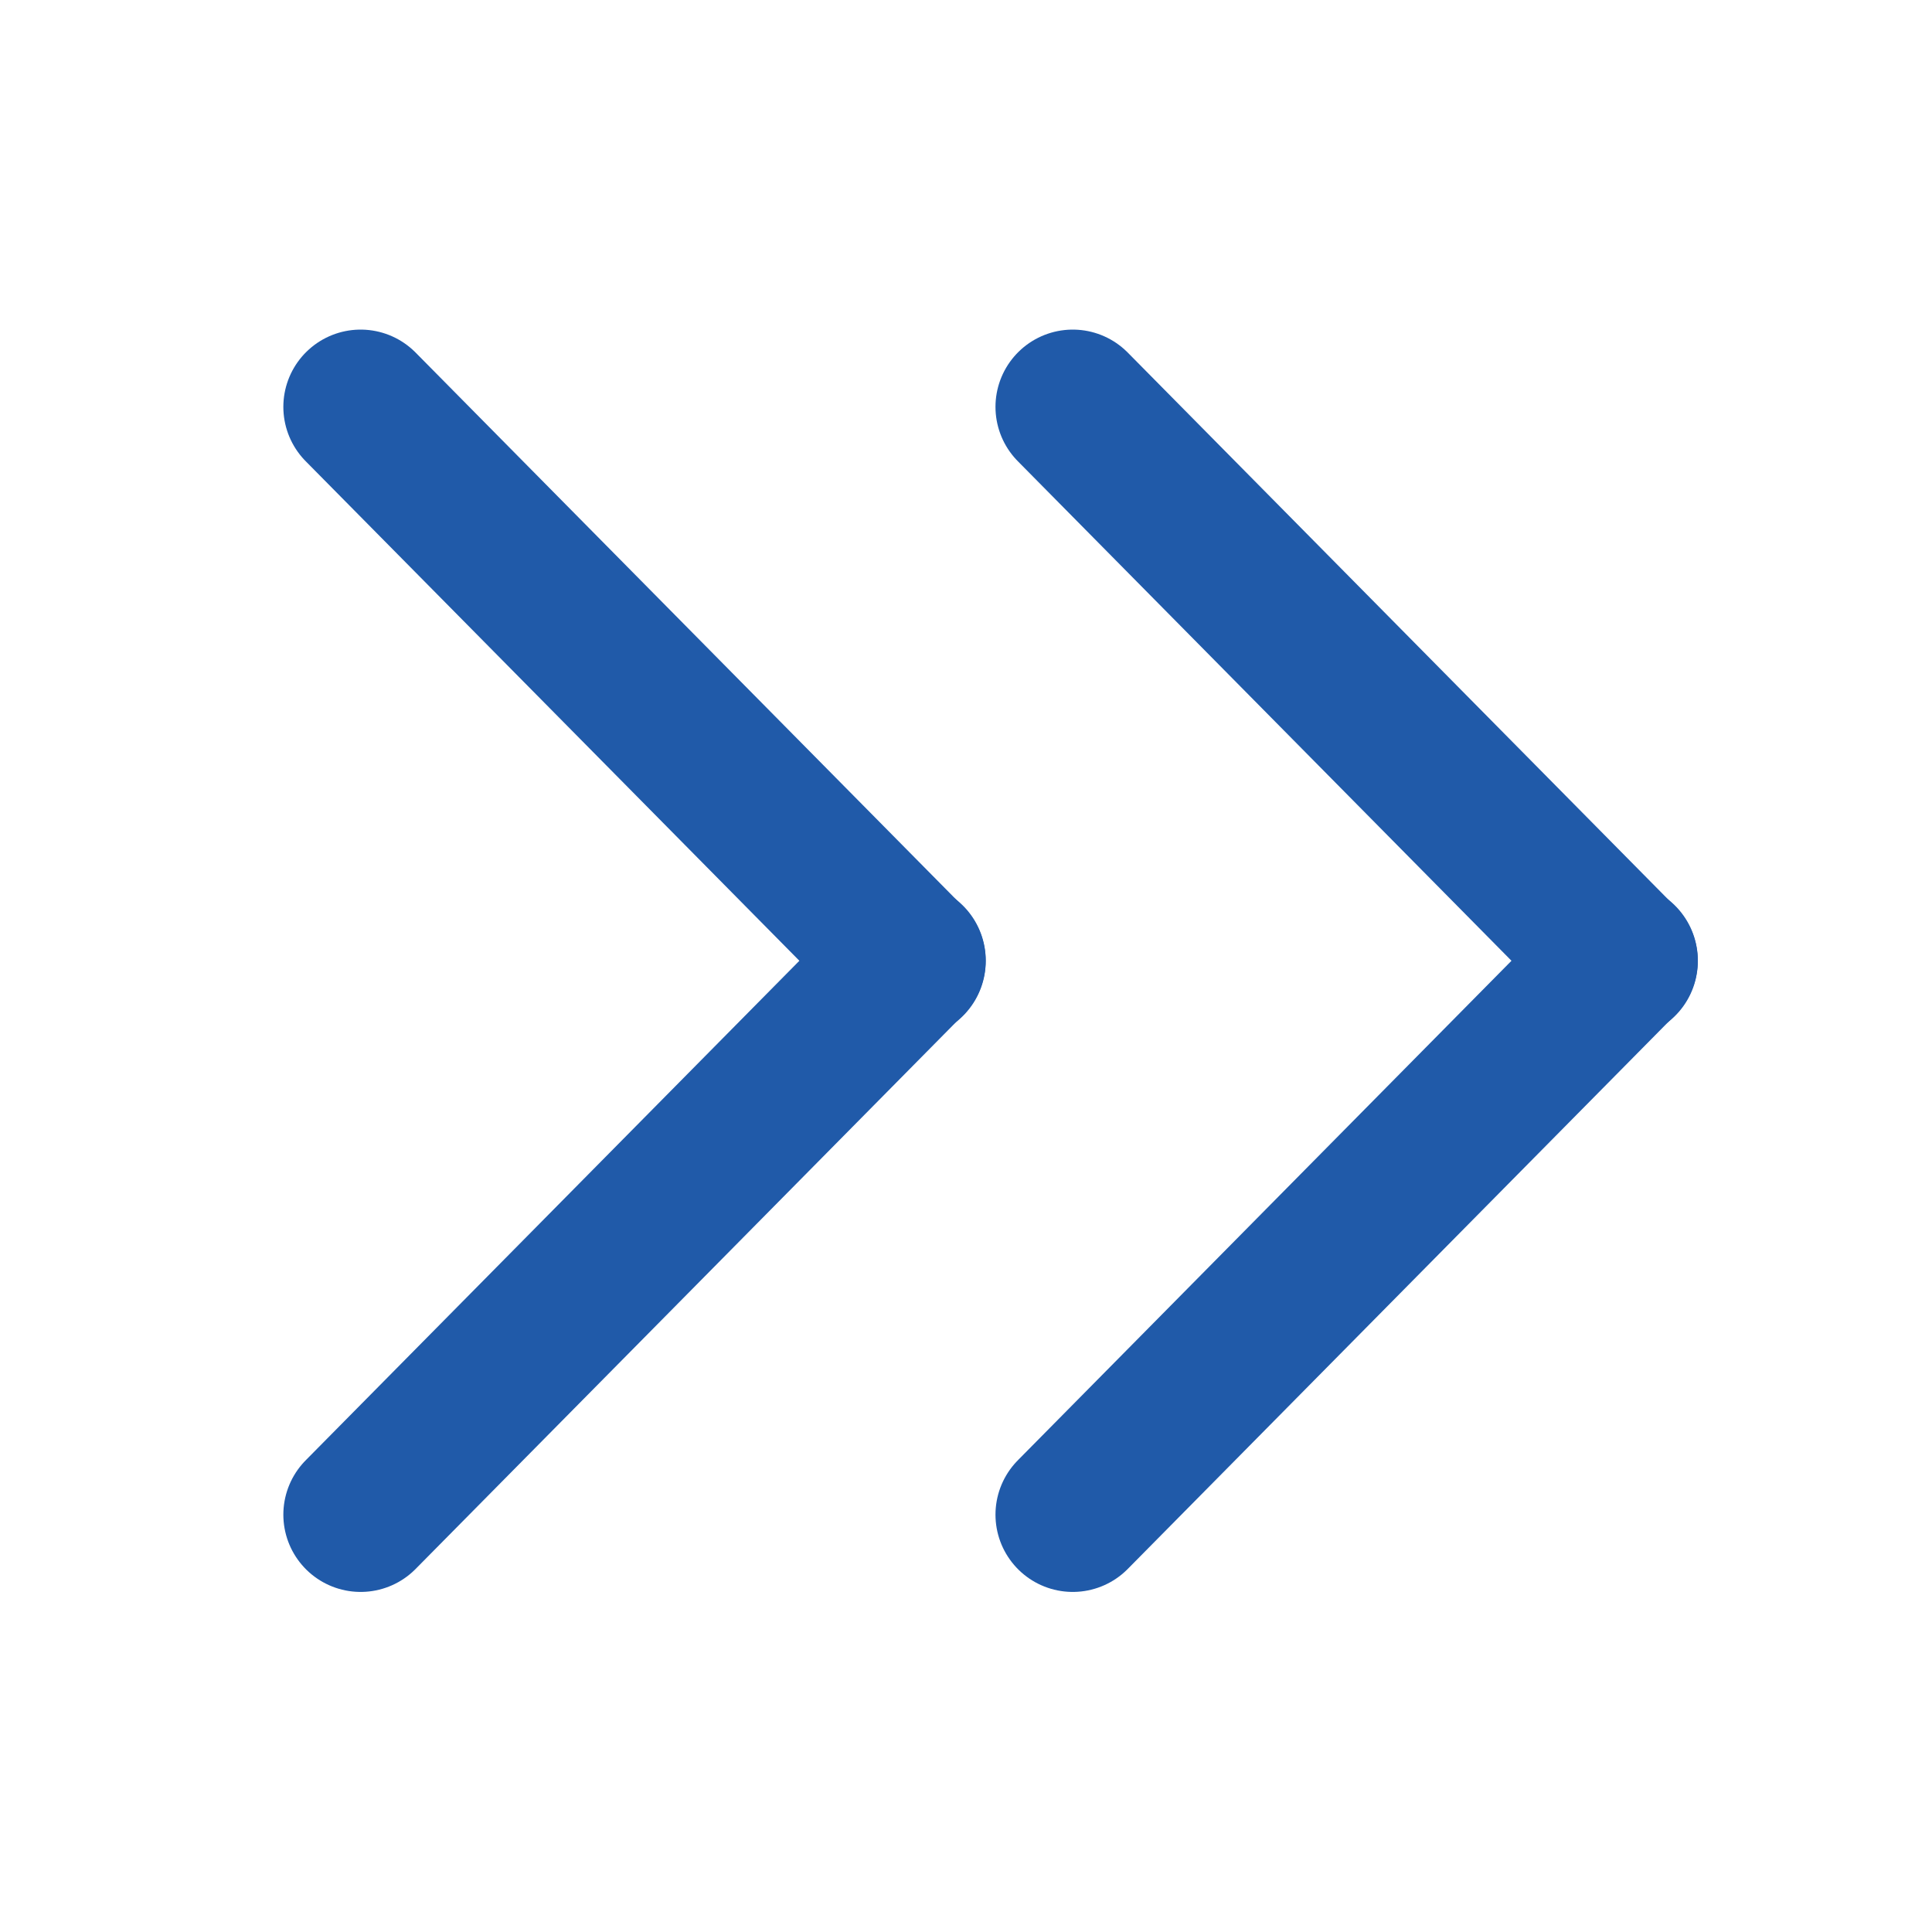 <?xml version="1.0" encoding="utf-8"?>
<!-- Generator: Adobe Illustrator 16.0.0, SVG Export Plug-In . SVG Version: 6.00 Build 0)  -->
<!DOCTYPE svg PUBLIC "-//W3C//DTD SVG 1.1//EN" "http://www.w3.org/Graphics/SVG/1.1/DTD/svg11.dtd">
<svg version="1.1" id="레이어_1" xmlns="http://www.w3.org/2000/svg" xmlns:xlink="http://www.w3.org/1999/xlink" x="0px"
	 y="0px" width="50px" height="50px" viewBox="0 0 50 50" enable-background="new 0 0 50 50" xml:space="preserve">
<line fill-rule="evenodd" clip-rule="evenodd" fill="none" stroke="#205AA9" stroke-width="4" stroke-linecap="round" stroke-linejoin="round" stroke-miterlimit="10" x1="23.51" y1="24.854" x2="9.333" y2="39.199"/>
<line fill-rule="evenodd" clip-rule="evenodd" fill="none" stroke="#205AA9" stroke-width="4" stroke-linecap="round" stroke-linejoin="round" stroke-miterlimit="10" x1="9.333" y1="10.53" x2="23.51" y2="24.875"/>
<line fill-rule="evenodd" clip-rule="evenodd" fill="none" stroke="#205AA9" stroke-width="4" stroke-linecap="round" stroke-linejoin="round" stroke-miterlimit="10" x1="41.939" y1="24.854" x2="27.763" y2="39.199"/>
<line fill-rule="evenodd" clip-rule="evenodd" fill="none" stroke="#205AA9" stroke-width="4" stroke-linecap="round" stroke-linejoin="round" stroke-miterlimit="10" x1="27.763" y1="10.53" x2="41.939" y2="24.875"/>
</svg>
